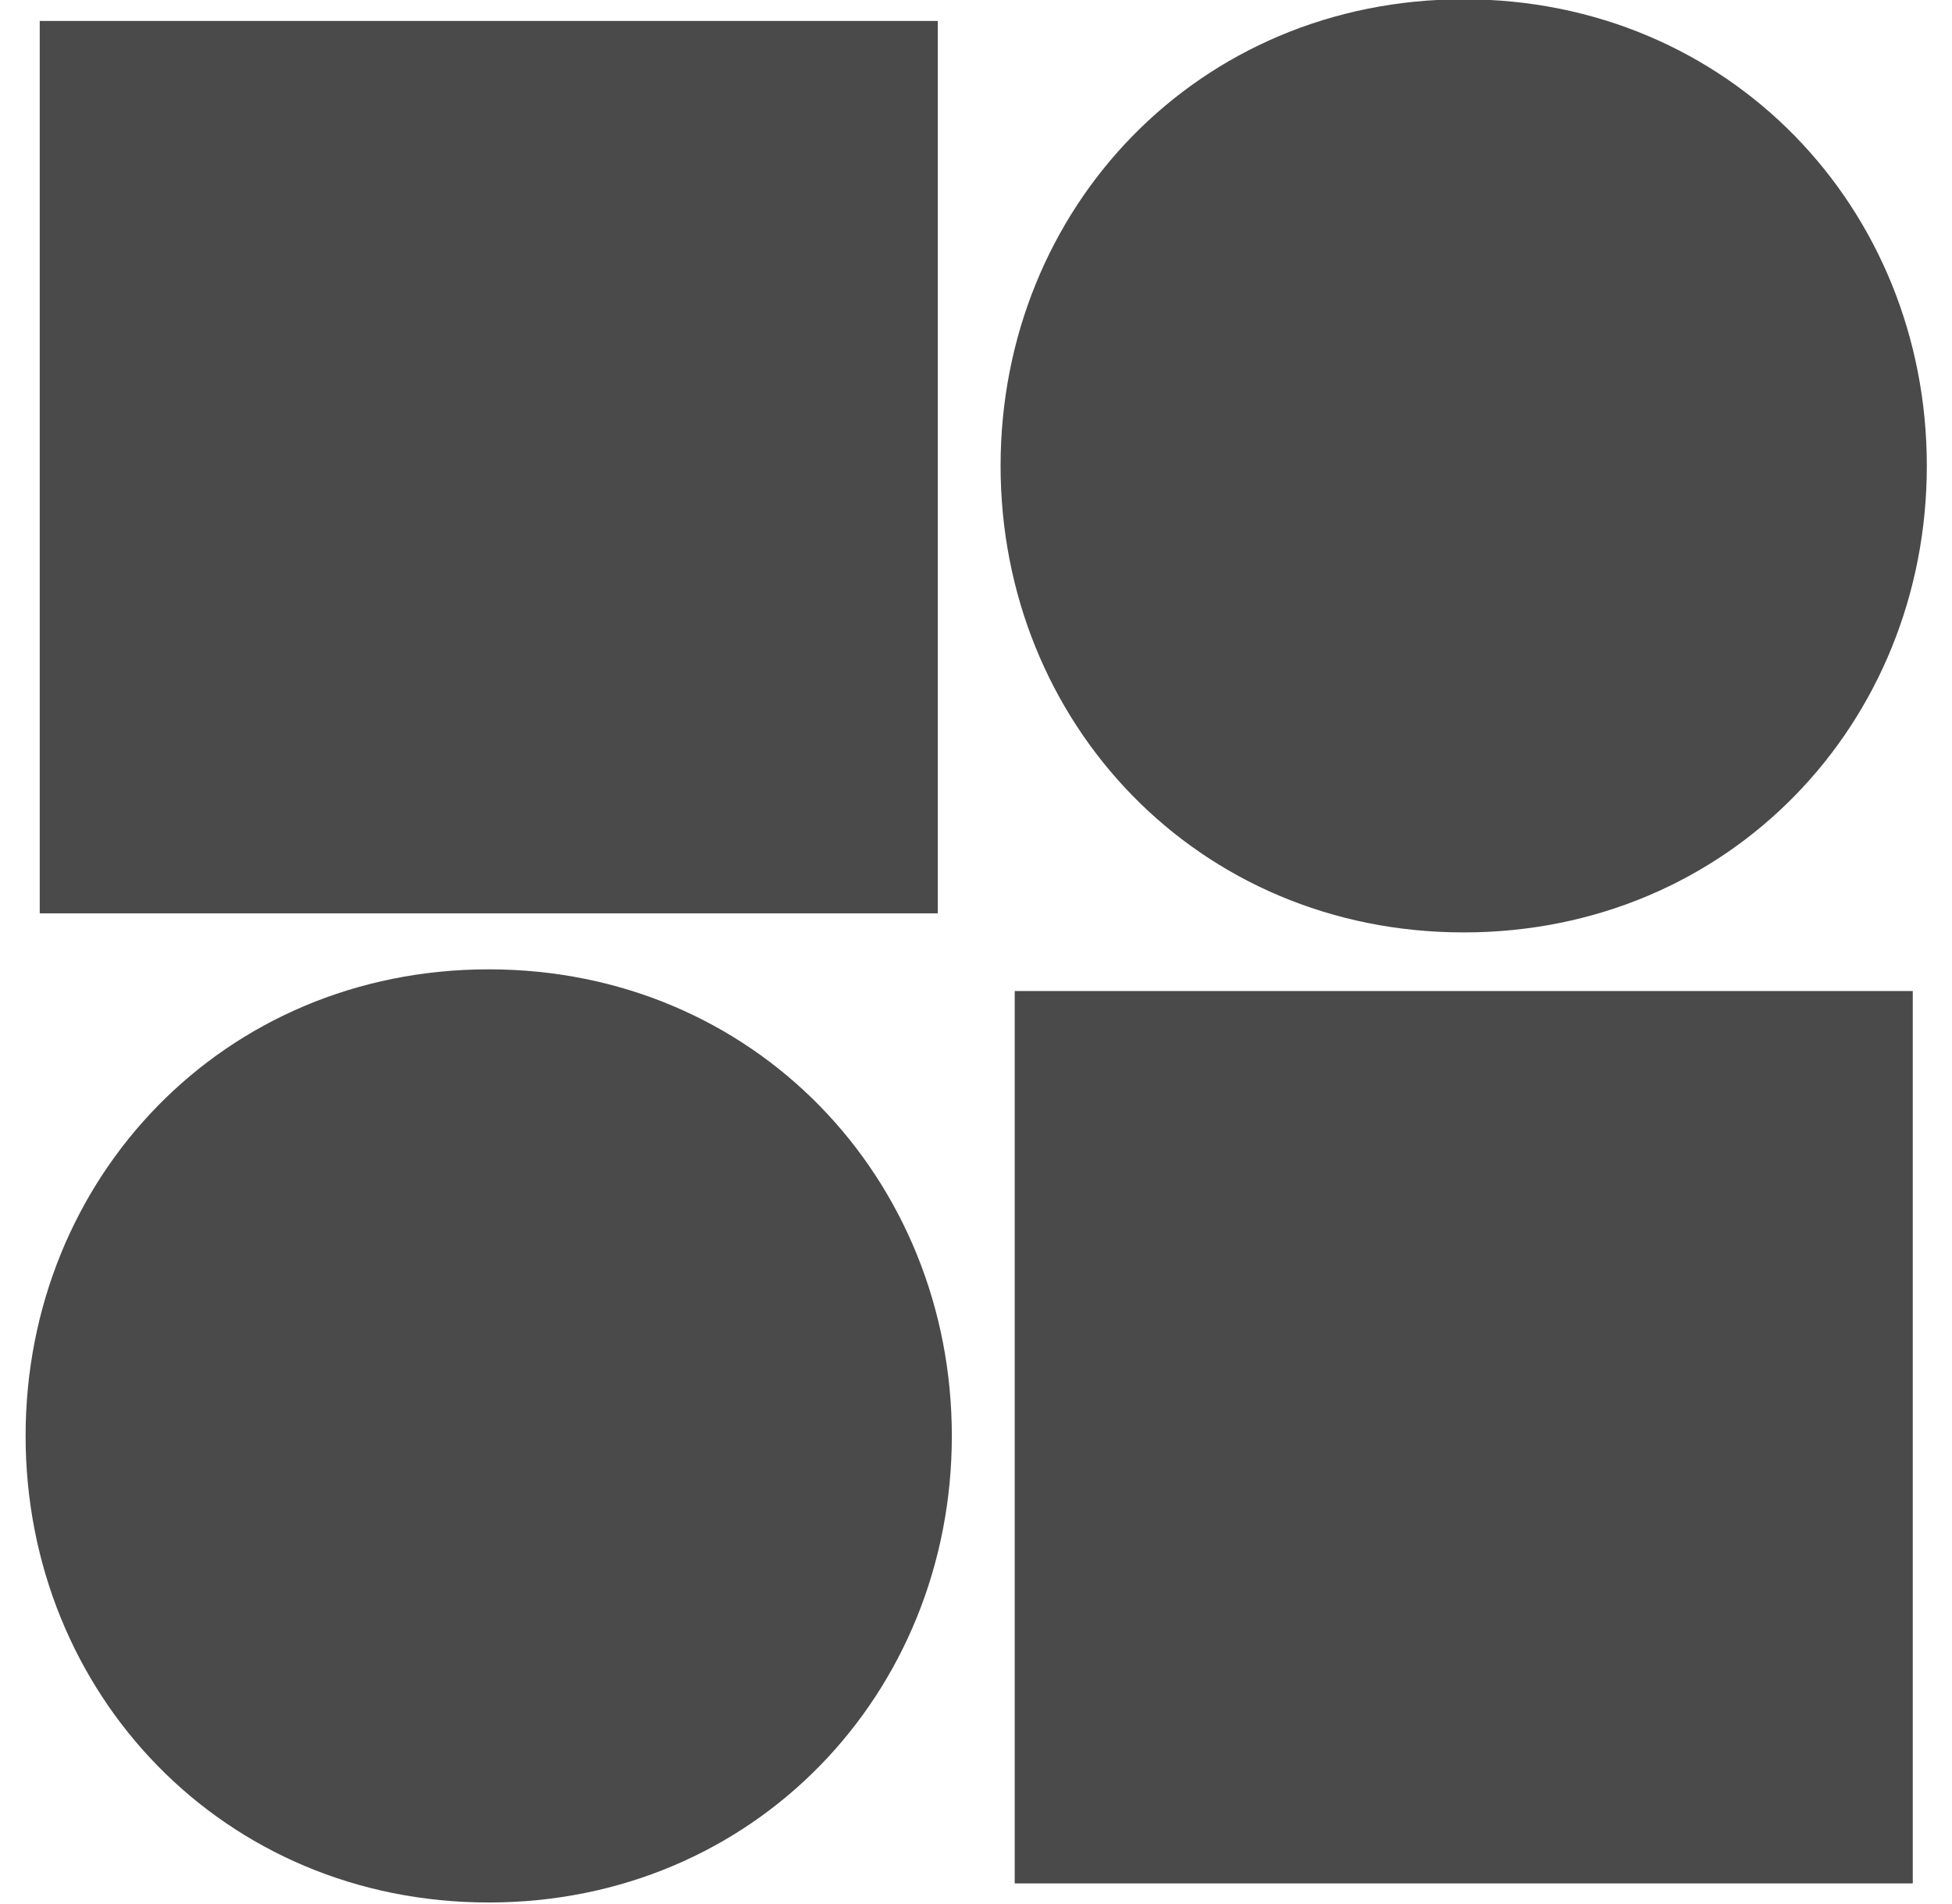 <?xml version="1.0" encoding="UTF-8"?>
<svg xmlns="http://www.w3.org/2000/svg" width="165" height="161" viewBox="0 0 165 161" fill="none">
  <g clip-path="url(#clip0_541_92)">
    <path d="M79.27 77.218H3.359V1.771H79.27V77.218Z" fill="#4A4A4A"></path>
    <path d="M84.578 39.384C84.578 17.613 101.277 -0.062 123.725 -0.062C146.172 -0.062 162.872 17.613 162.872 39.384C162.872 61.155 146.172 78.831 123.725 78.831C101.277 78.831 84.578 61.155 84.578 39.384Z" fill="#4A4A4A"></path>
    <path d="M2.164 121.4C2.164 99.629 18.863 81.953 41.311 81.953C63.758 81.953 80.457 99.629 80.457 121.4C80.457 143.171 63.758 160.846 41.311 160.846C18.863 160.846 2.164 143.171 2.164 121.4Z" fill="#4A4A4A"></path>
    <path d="M161.684 159.233H85.773V83.787H161.684V159.233Z" fill="#4A4A4A"></path>
  </g>
  <defs>
    <clipPath id="clip0_541_92">
      <rect width="165" height="161" fill="white"></rect>
    </clipPath>
  </defs>
</svg>
